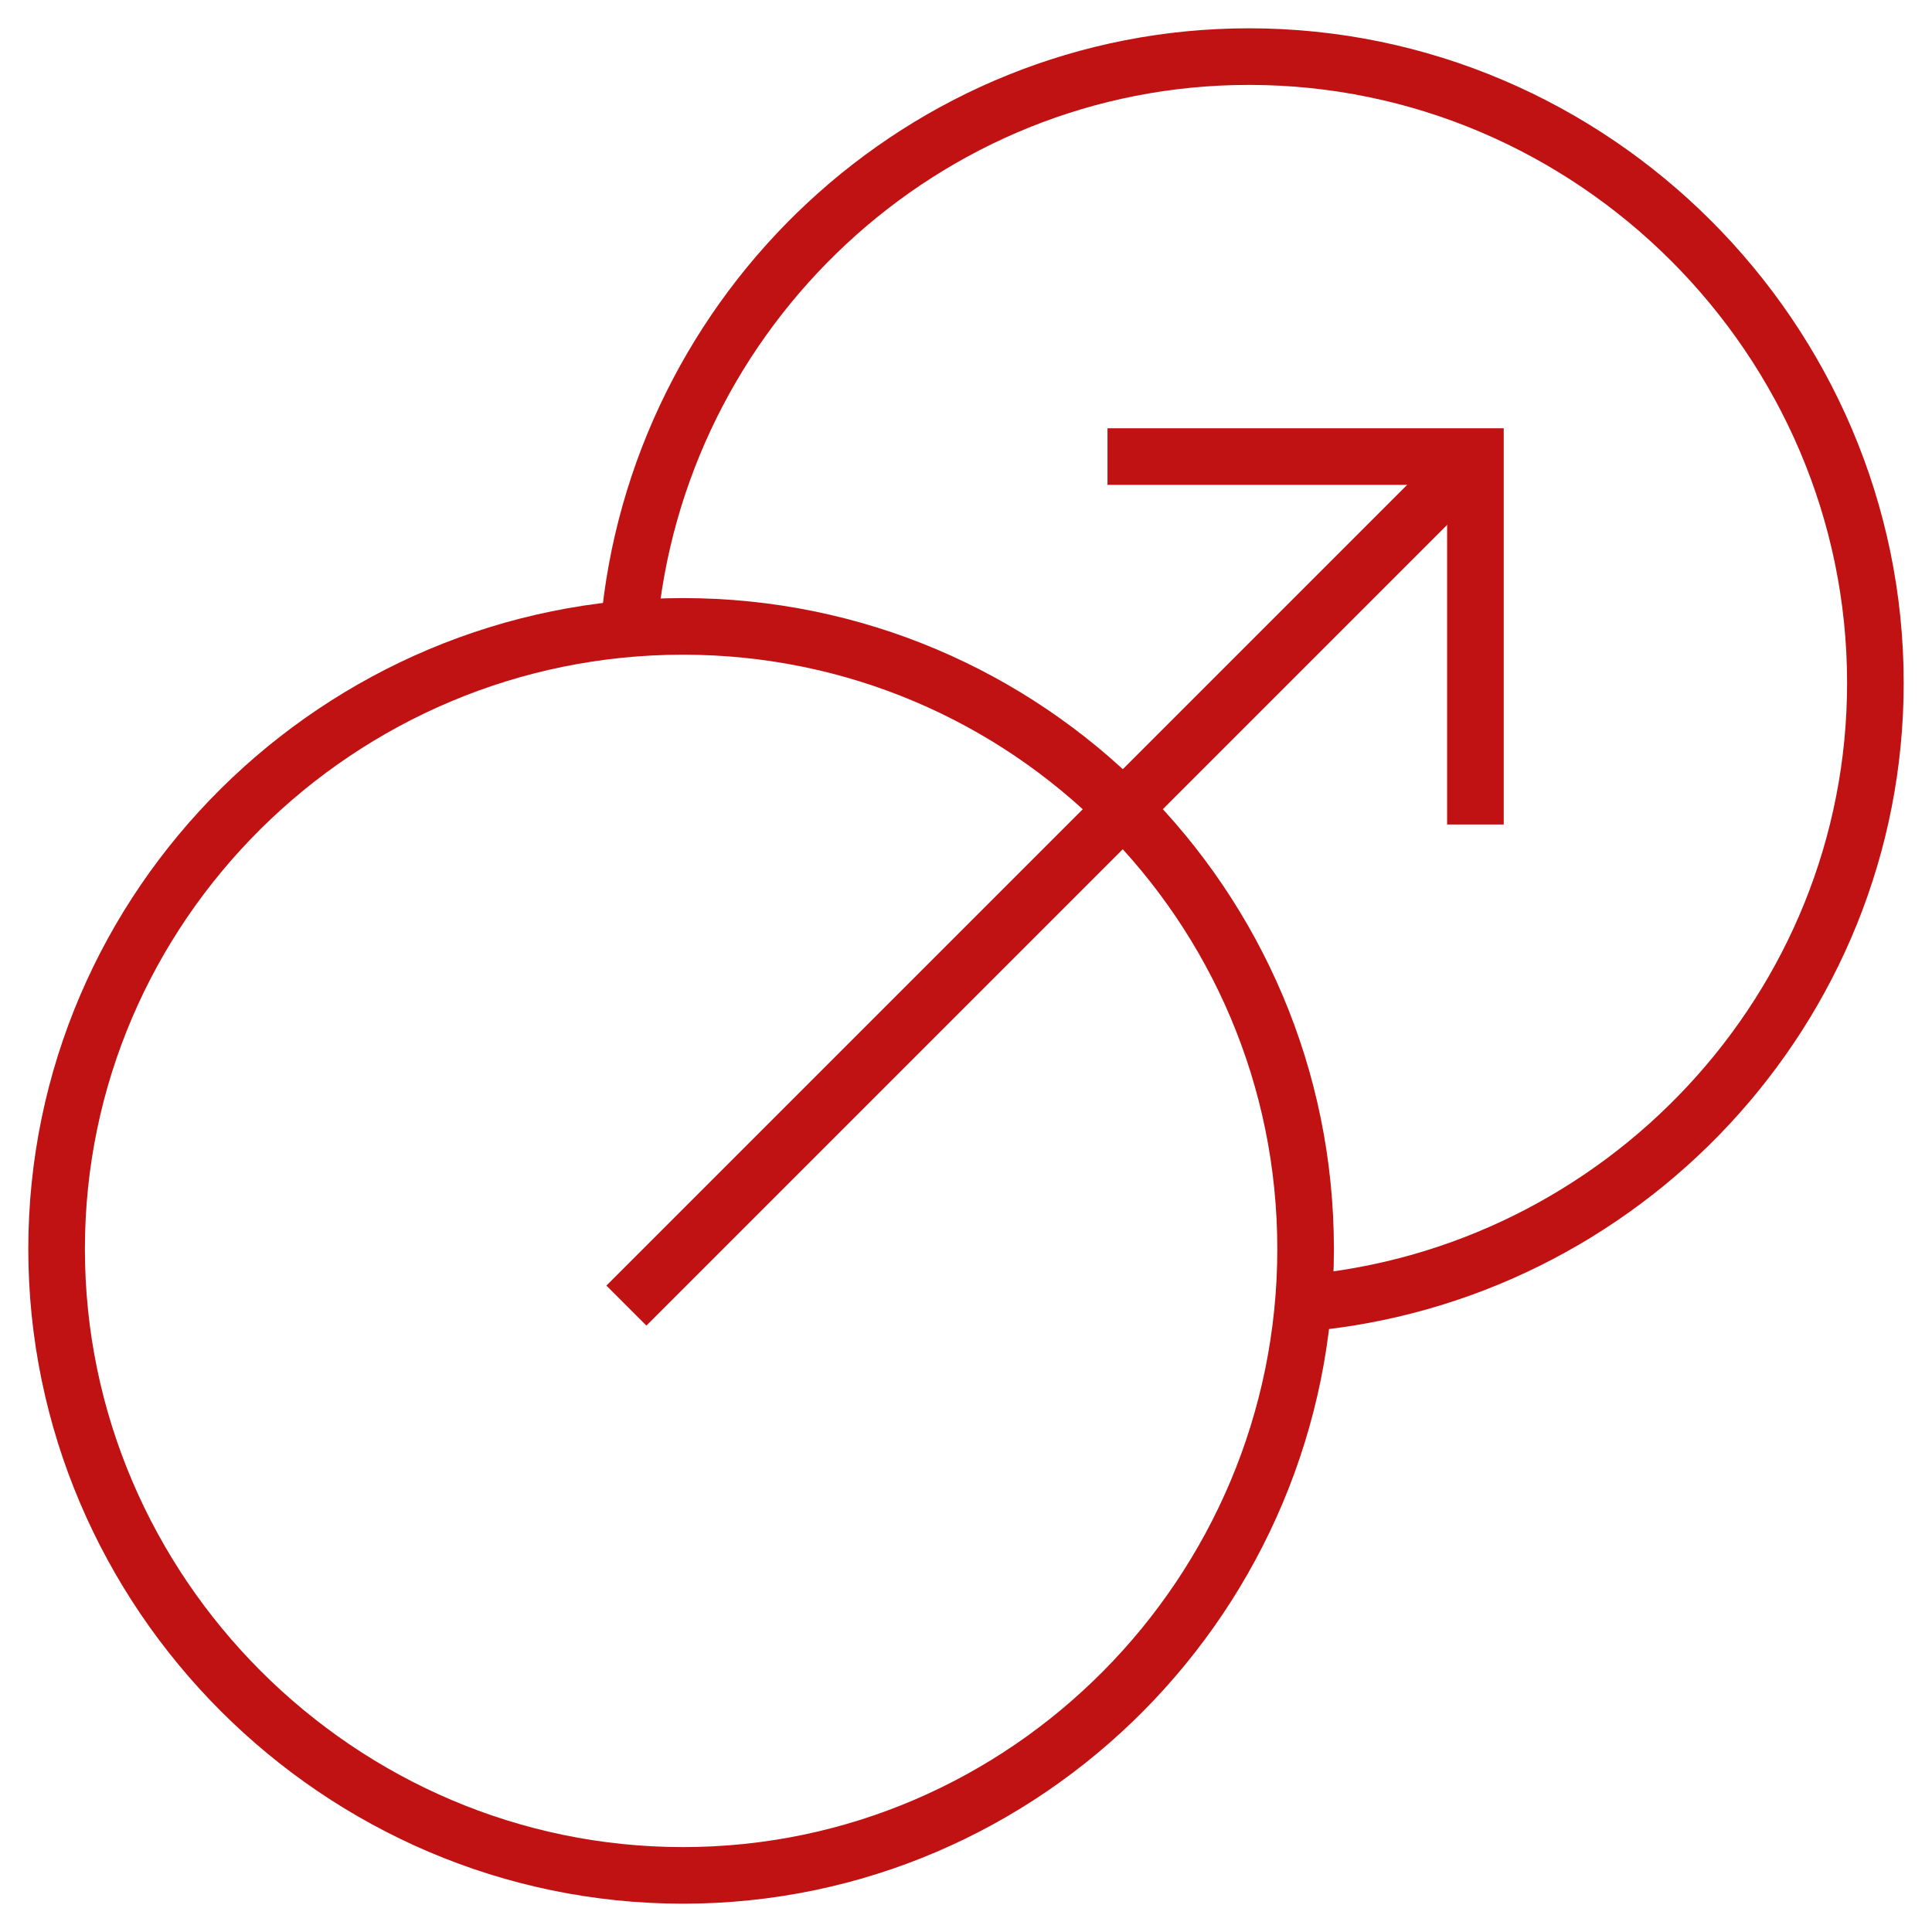 <svg xmlns="http://www.w3.org/2000/svg" width="512" height="512" viewBox="0 0 512 512" fill="none"><path d="M166.617 166.617C173.904 82.225 244.718 15 330.999 15C422.125 15 496.998 89.873 496.998 180.999C496.998 267.28 429.772 338.094 345.381 345.381" stroke="#C01212" stroke-width="15" stroke-miterlimit="10"></path><path d="M345.999 330.999C345.999 422.125 272.126 496.998 181 496.998C89.873 496.998 15 422.125 15 330.999C15 239.872 89.873 165.999 181 165.999C272.126 165.999 345.999 239.872 345.999 330.999Z" stroke="#C01212" stroke-width="15" stroke-miterlimit="10"></path><path d="M166 345.998L390.999 120.999" stroke="#C01212" stroke-width="15" stroke-miterlimit="10"></path><path d="M301 120.998H391V210.998" stroke="#C01212" stroke-width="15" stroke-miterlimit="10" stroke-linecap="square"></path></svg>